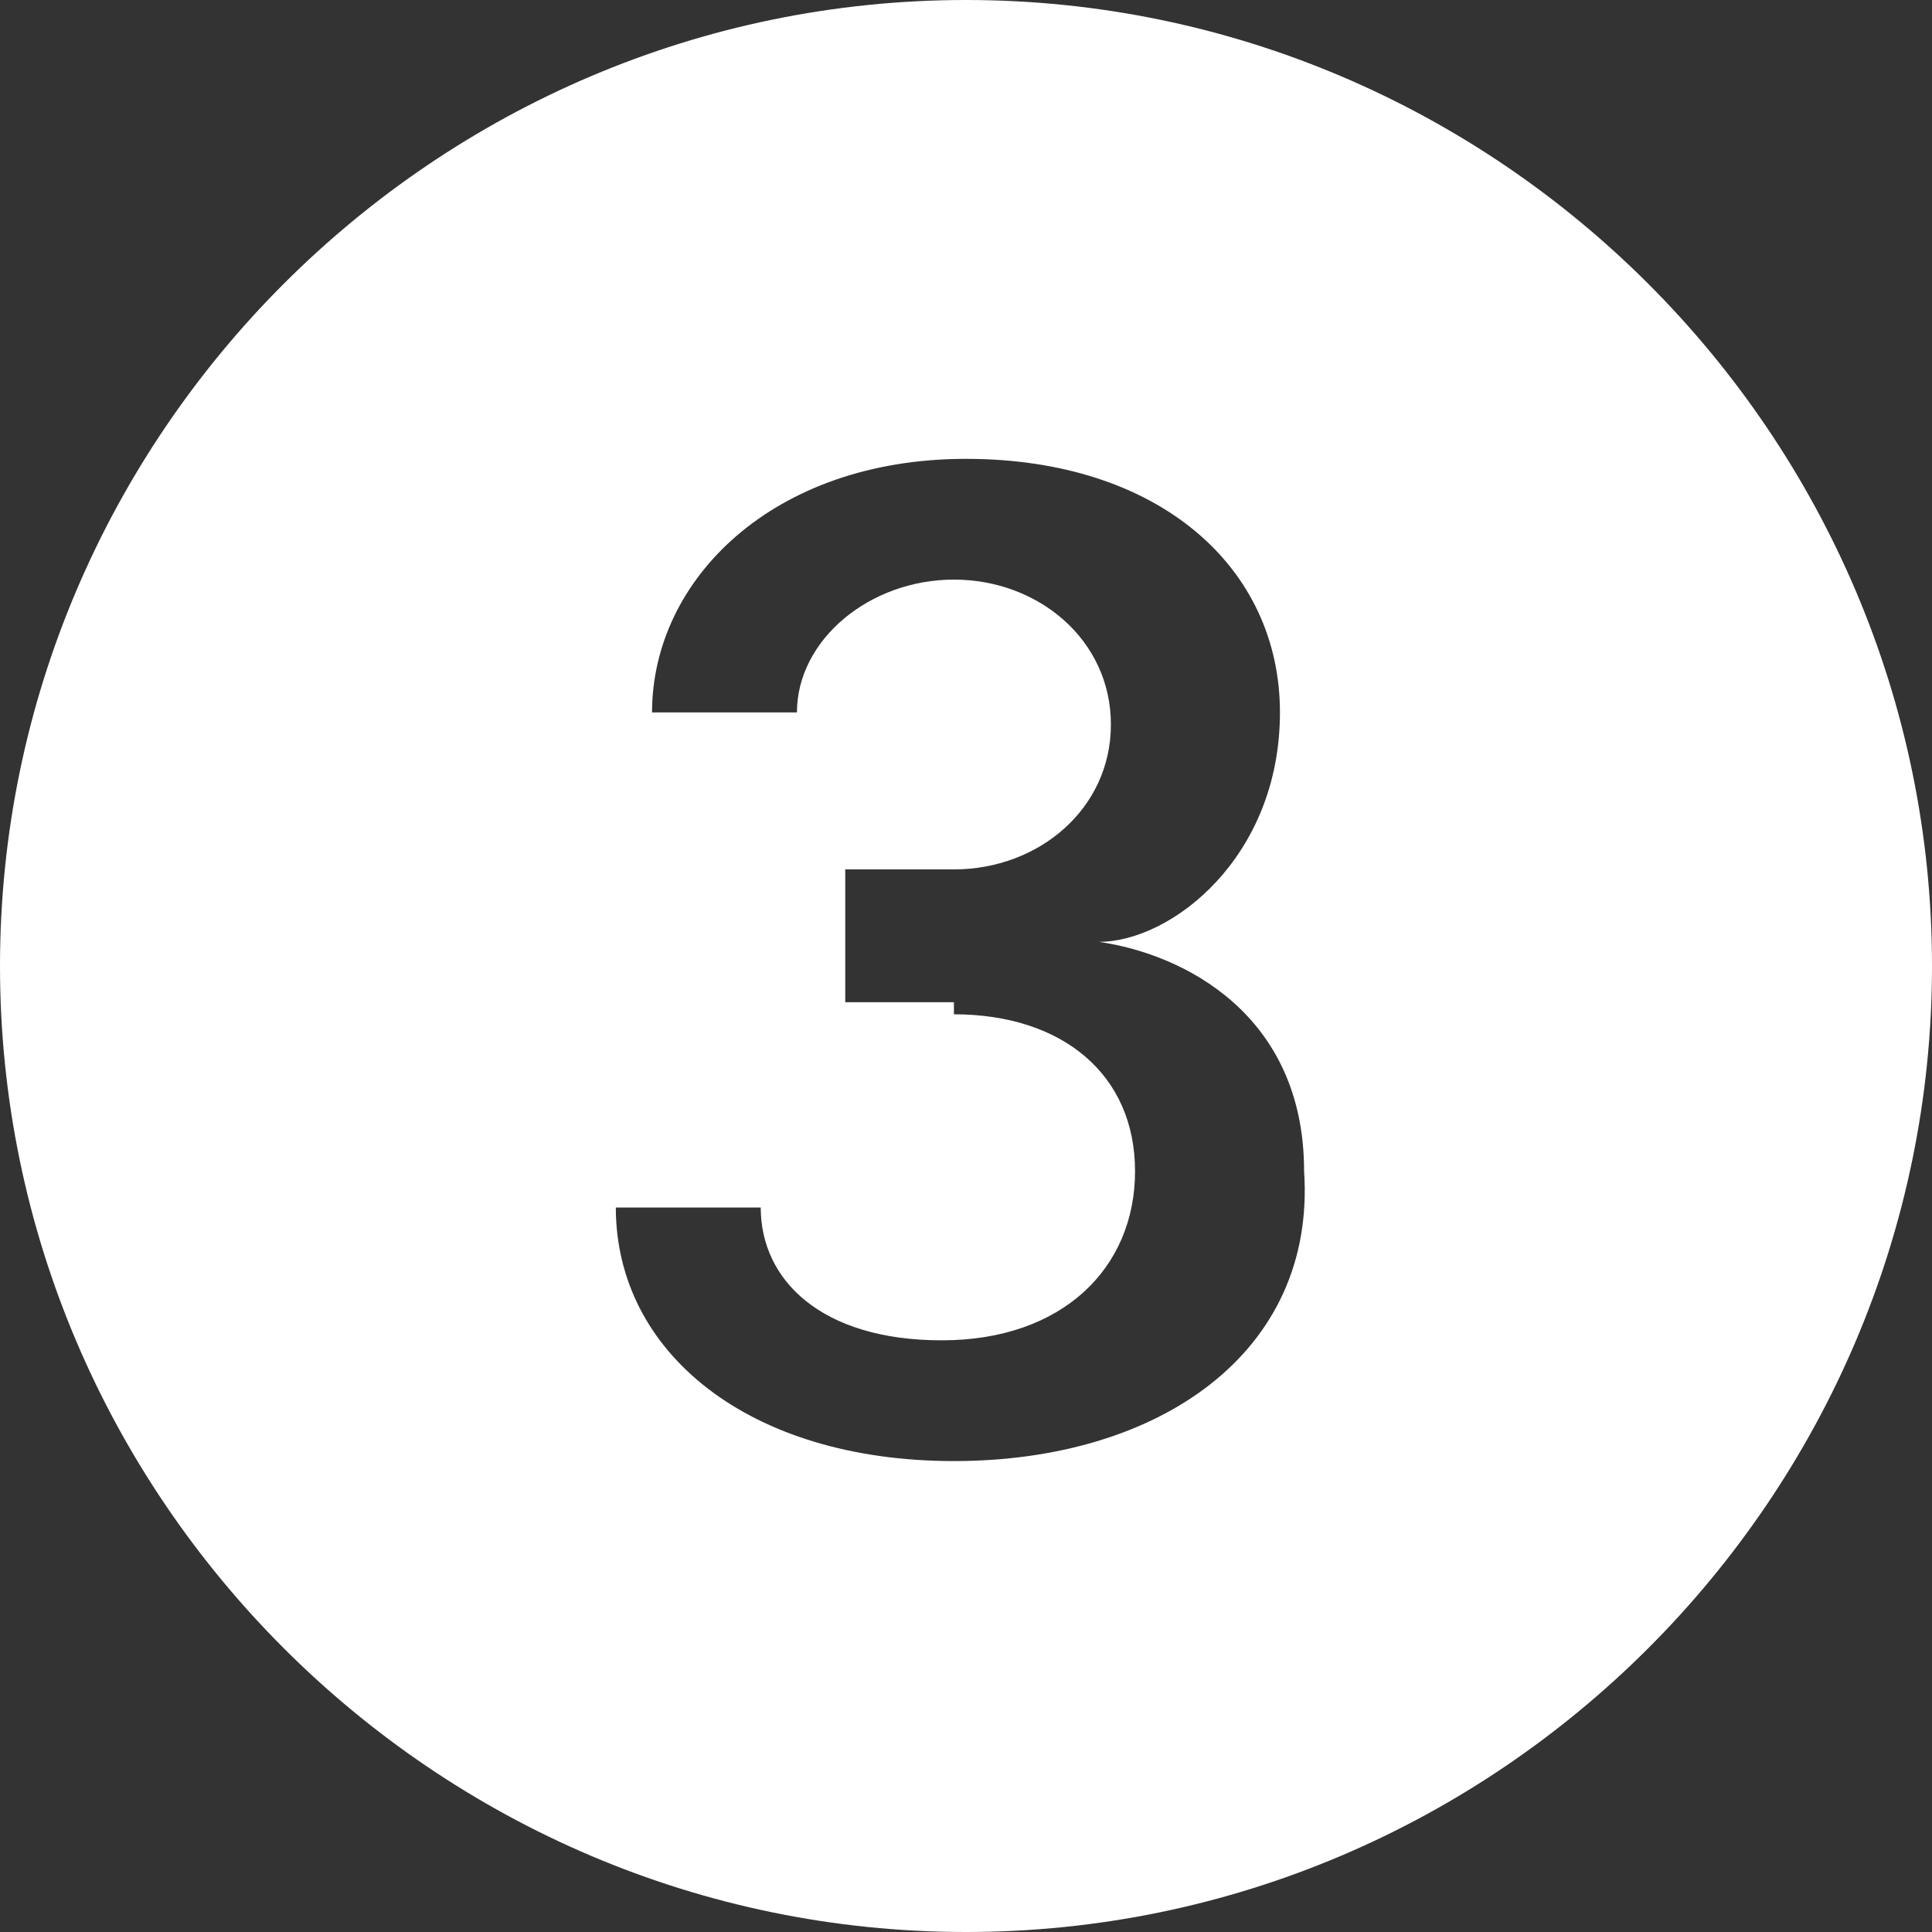 <?xml version="1.0" encoding="UTF-8"?>
<svg id="Layer_1" xmlns="http://www.w3.org/2000/svg" width=".2in" height=".2in" version="1.1" viewBox="0 0 16 16">
  <rect x="0" y="0" width="16" height="16" fill="#333333" stroke="none"/>
  <!-- Generator: Adobe Illustrator 29.4.0, SVG Export Plug-In . SVG Version: 2.1.0 Build 152)  -->
  <defs>
    <style>
      .st0 {
        fill: #fff;
      }
    </style>
  </defs>
  <path class="st0" d="M16,8c0,4.4-3.6,8-8,8S0,12.4,0,8,3.6,0,8,0s8,3.6,8,8ZM7.9,8.4c.9,0,1.5.5,1.5,1.3s-.6,1.4-1.6,1.4-1.5-.5-1.5-1.1h-1.2c0,1.2,1.1,2.1,2.8,2.1s3-.9,2.9-2.4c0-1.3-1-1.8-1.7-1.9h0c.6,0,1.5-.7,1.5-1.9s-1-2.1-2.6-2.1-2.6,1-2.6,2.1h1.2c0-.6.6-1.1,1.3-1.1s1.3.5,1.3,1.2-.6,1.2-1.3,1.2h-.9v1.1h.9Z"/>
</svg>